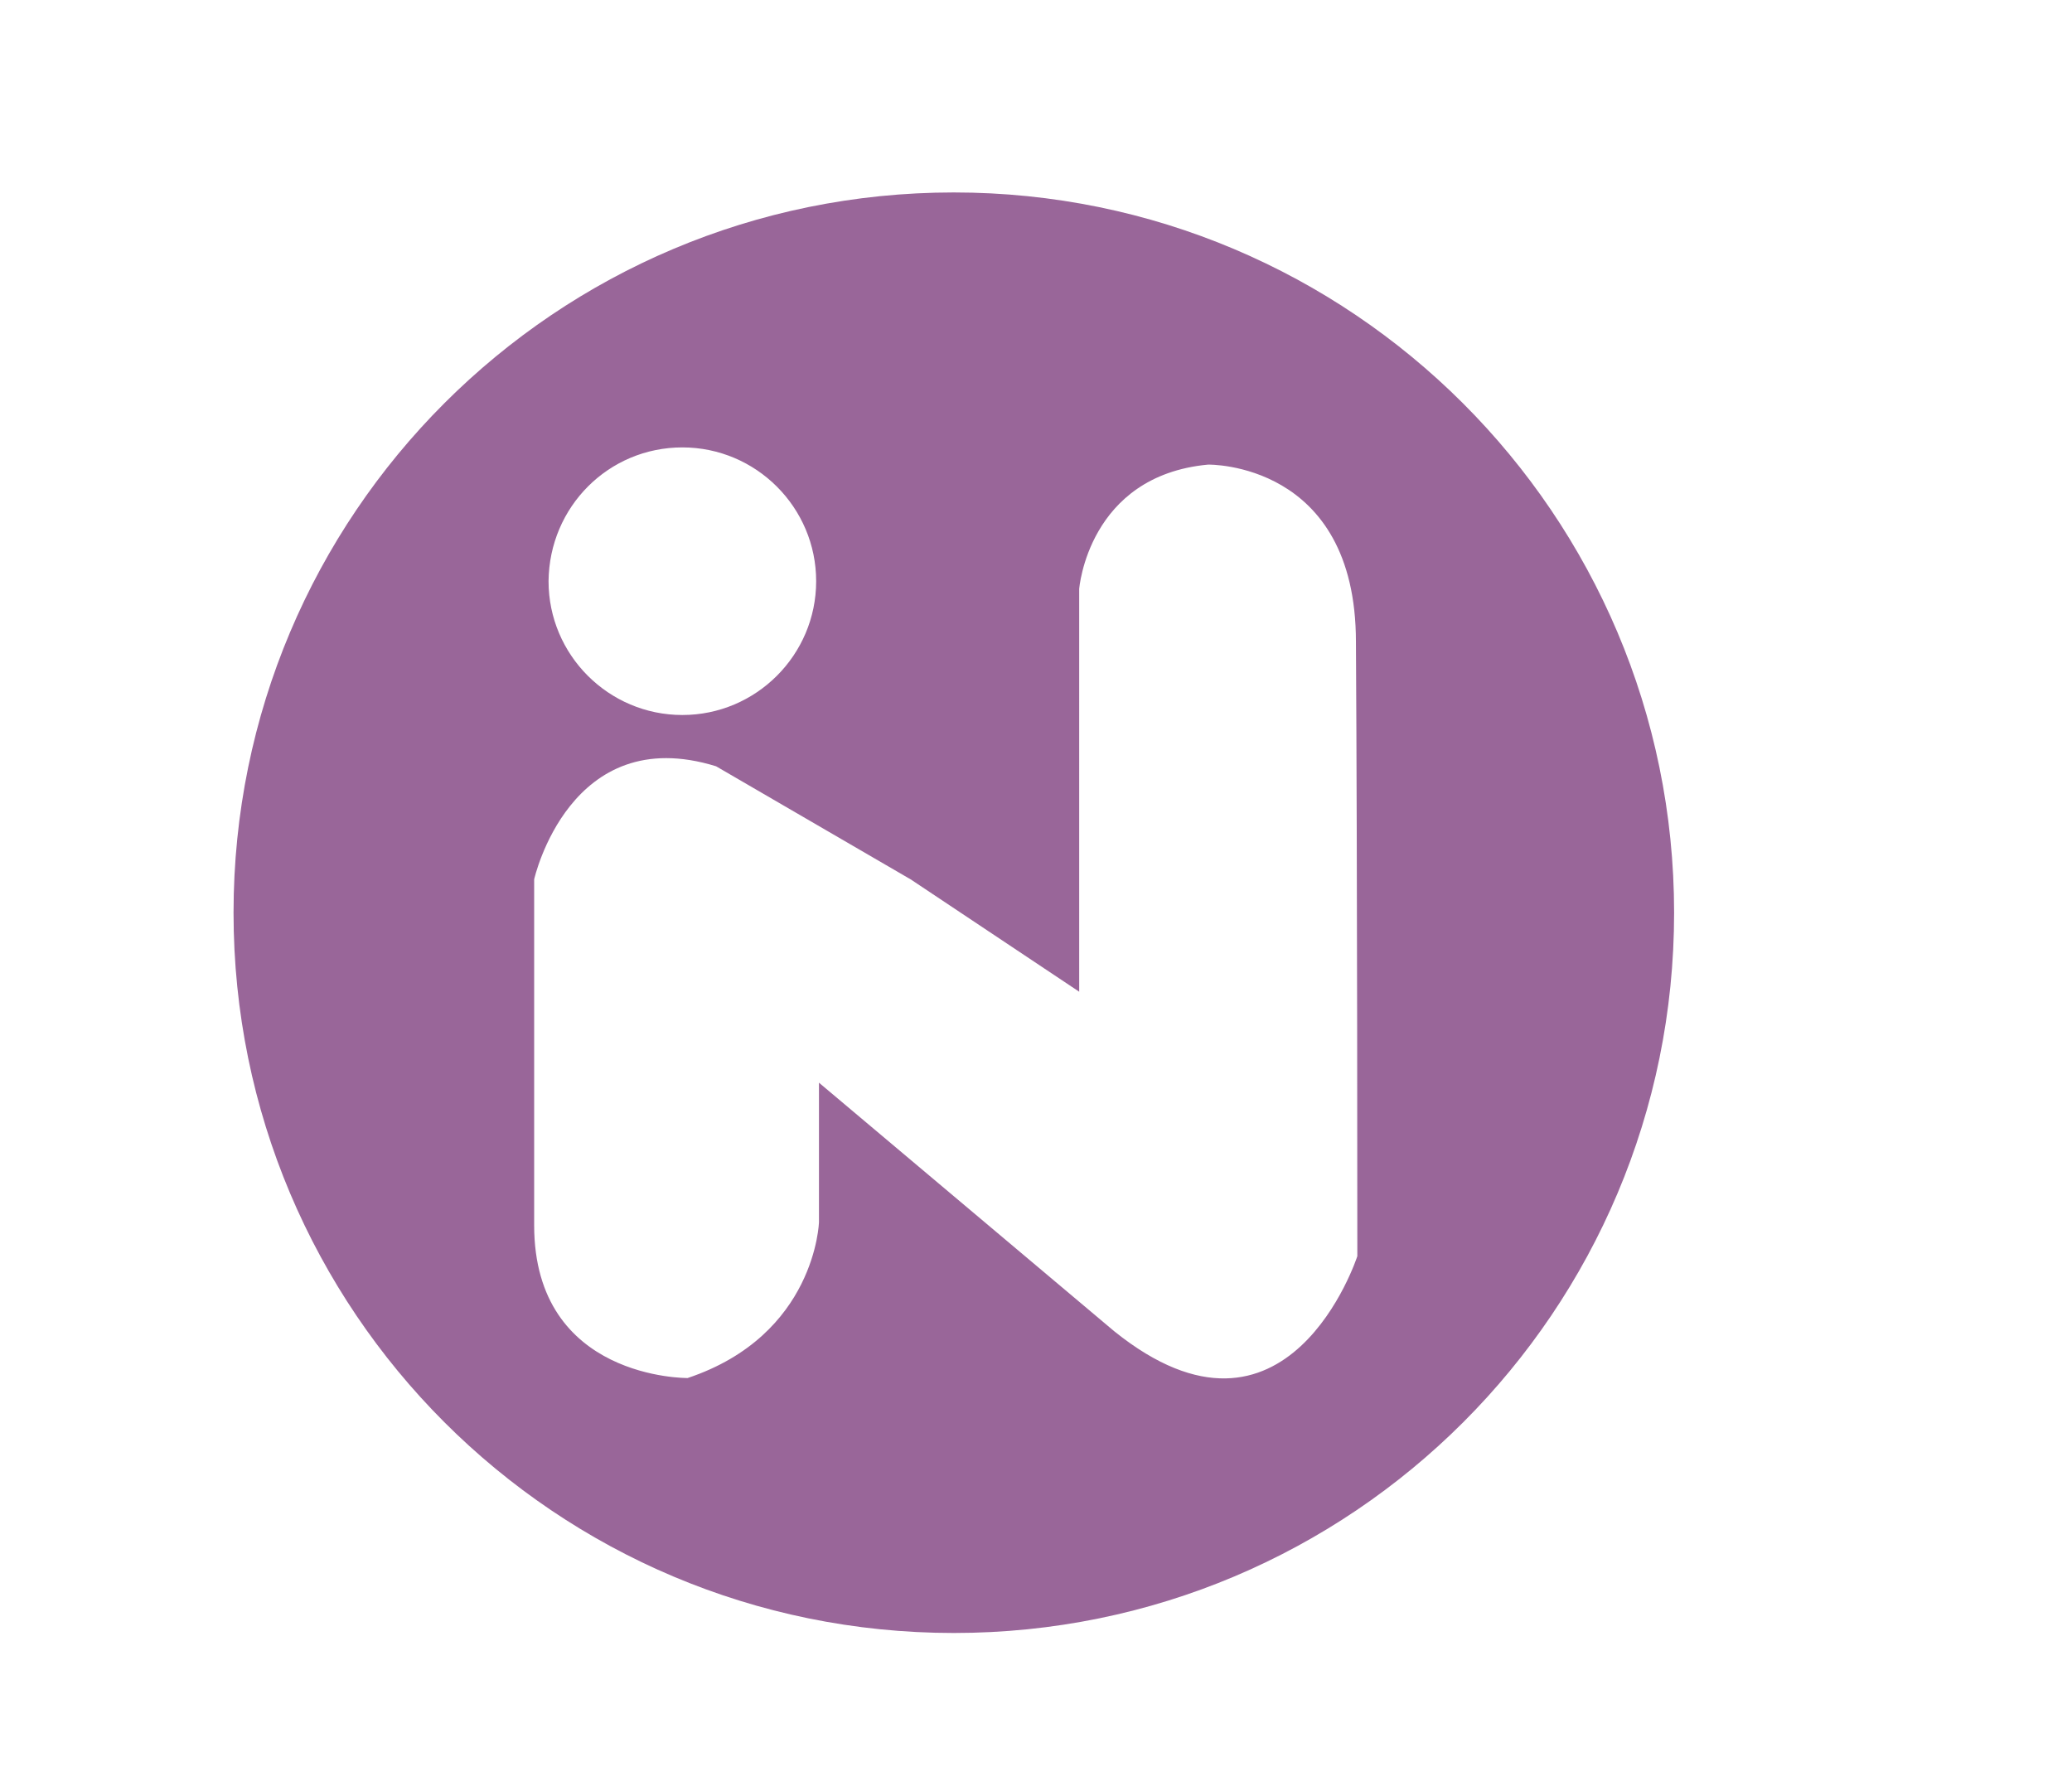 <?xml version="1.0" encoding="utf-8"?>
<!-- Generator: Adobe Illustrator 17.1.0, SVG Export Plug-In . SVG Version: 6.00 Build 0)  -->
<!DOCTYPE svg PUBLIC "-//W3C//DTD SVG 1.1//EN" "http://www.w3.org/Graphics/SVG/1.1/DTD/svg11.dtd">
<svg version="1.1" id="Camada_1" xmlns="http://www.w3.org/2000/svg" xmlns:xlink="http://www.w3.org/1999/xlink" x="0px" y="0px"
	 viewBox="-40 -10 590 510" enable-background="new -40 -10 590 510" xml:space="preserve">
<path fill="#996699" d="M231.6,44.8c-113.4,0-205.1,91.7-205.1,205.1S118.2,455,231.6,455s205.1-91.7,205.1-205.1
	S344.7,44.8,231.6,44.8z M154.3,117.4c21,0,38.1,17.1,38.1,38.1s-17.1,38.1-38.1,38.1s-38.1-17.1-38.1-38.1
	C116.4,134.3,133.3,117.4,154.3,117.4z M346.5,347.7c0,0-19.8,61.1-69.2,21.4l-84.1-70.8V338c0,0-0.9,32.2-37.4,44.4
	c0,0-43.7,0.5-43.7-43.5v-98.5c0,0,10.1-45.1,51.8-32.2l55.4,32.2l48,32V157.7c0,0,2.5-32.2,36.7-35.4c0,0,42.1-0.9,42.1,50.5
	C346.5,235,346.5,347.7,346.5,347.7z"/>
</svg>
